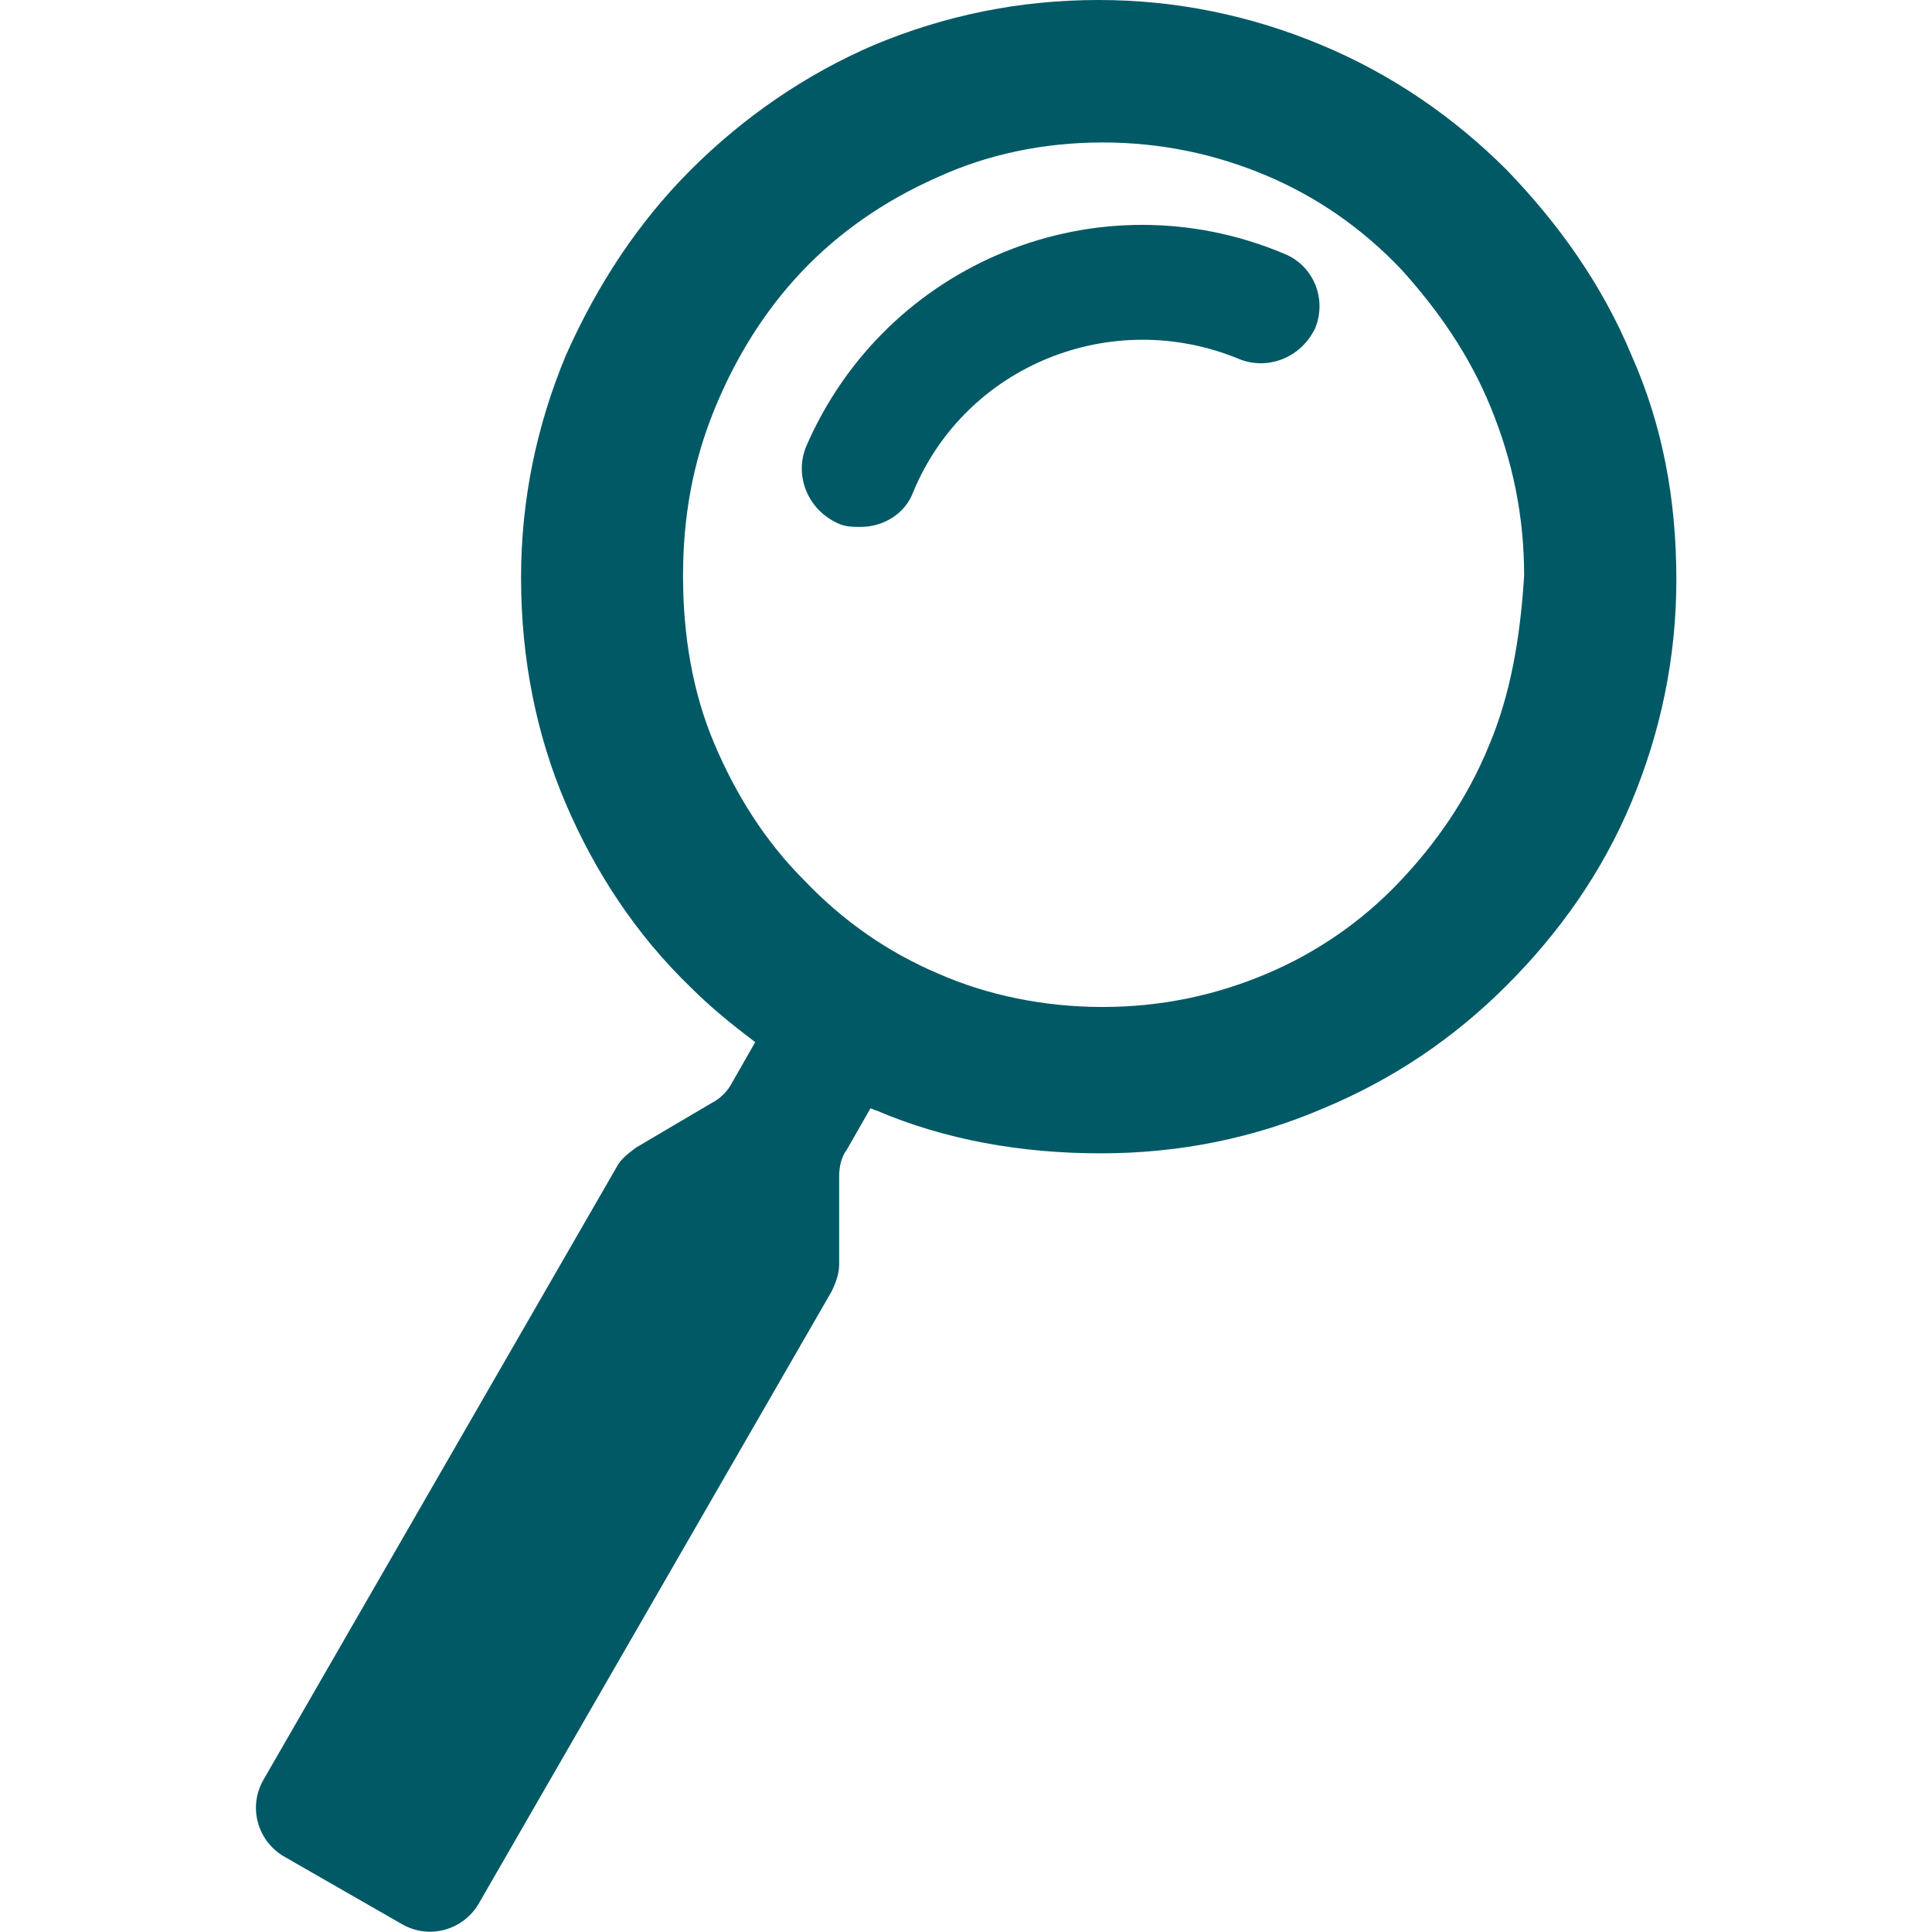<svg xmlns="http://www.w3.org/2000/svg" xmlns:xlink="http://www.w3.org/1999/xlink" id="Layer_1" x="0px" y="0px" viewBox="0 0 99 99" style="enable-background:new 0 0 99 99;" xml:space="preserve"><style type="text/css">	.st0{display:none;fill:#36A9E1;}	.st1{fill:#015966;}</style><circle class="st0" cx="25" cy="16" r="24.9"></circle><g>	<path class="st1" d="M83.6,18.2c-1.5-3.6-3.7-6.7-6.4-9.5c-2.7-2.7-5.9-4.9-9.5-6.4S60.3,0,56.3,0c-4.1,0-7.9,0.8-11.5,2.3  c-3.5,1.5-6.7,3.7-9.4,6.4s-4.8,5.9-6.4,9.5c-1.5,3.6-2.3,7.4-2.3,11.4c0,4.2,0.8,8.1,2.3,11.6s3.6,6.7,6.4,9.4  c1,1,2.1,1.9,3.3,2.8l-1.2,2.1c-0.2,0.4-0.6,0.8-1,1l-3.9,2.3c-0.4,0.3-0.8,0.6-1,1L13.5,91.2c-0.8,1.4-0.3,3.1,1,3.9l6.1,3.5  c1.4,0.8,3.1,0.3,3.9-1l18.1-31.4c0.2-0.4,0.4-0.9,0.4-1.4v-4.5c0-0.5,0.1-1,0.4-1.4l1.2-2.1c0.1,0,0.2,0.1,0.3,0.1  c3.5,1.5,7.4,2.2,11.5,2.2s7.9-0.8,11.4-2.3c3.6-1.5,6.7-3.6,9.4-6.3c2.7-2.7,4.9-5.8,6.4-9.4s2.3-7.4,2.3-11.4  C85.9,25.6,85.2,21.8,83.6,18.2z M76.3,38.2c-1.1,2.7-2.7,5-4.6,7s-4.2,3.6-6.8,4.7s-5.4,1.7-8.4,1.7s-5.9-0.6-8.4-1.7  c-2.6-1.1-4.9-2.7-6.9-4.8c-2-2-3.5-4.4-4.6-7c-1.1-2.6-1.6-5.5-1.6-8.6c0-3,0.5-5.8,1.6-8.5c1.1-2.7,2.6-5.1,4.5-7.1  c1.9-2,4.2-3.6,6.9-4.8c2.6-1.2,5.5-1.8,8.5-1.8s5.8,0.6,8.4,1.7s4.9,2.7,6.9,4.8c1.9,2.1,3.5,4.4,4.6,7.1c1.1,2.7,1.7,5.5,1.7,8.6  C77.9,32.7,77.4,35.6,76.3,38.2z"></path>	<path class="st1" d="M65.8,13c-9.5-4-20.4,0.4-24.5,9.9c-0.6,1.5,0.1,3.2,1.6,3.9c0.4,0.2,0.8,0.2,1.2,0.2c1.2,0,2.3-0.7,2.7-1.8  c2.7-6.5,10.2-9.5,16.7-6.8c1.5,0.6,3.2-0.1,3.9-1.6C68,15.3,67.3,13.6,65.8,13z"></path></g></svg>